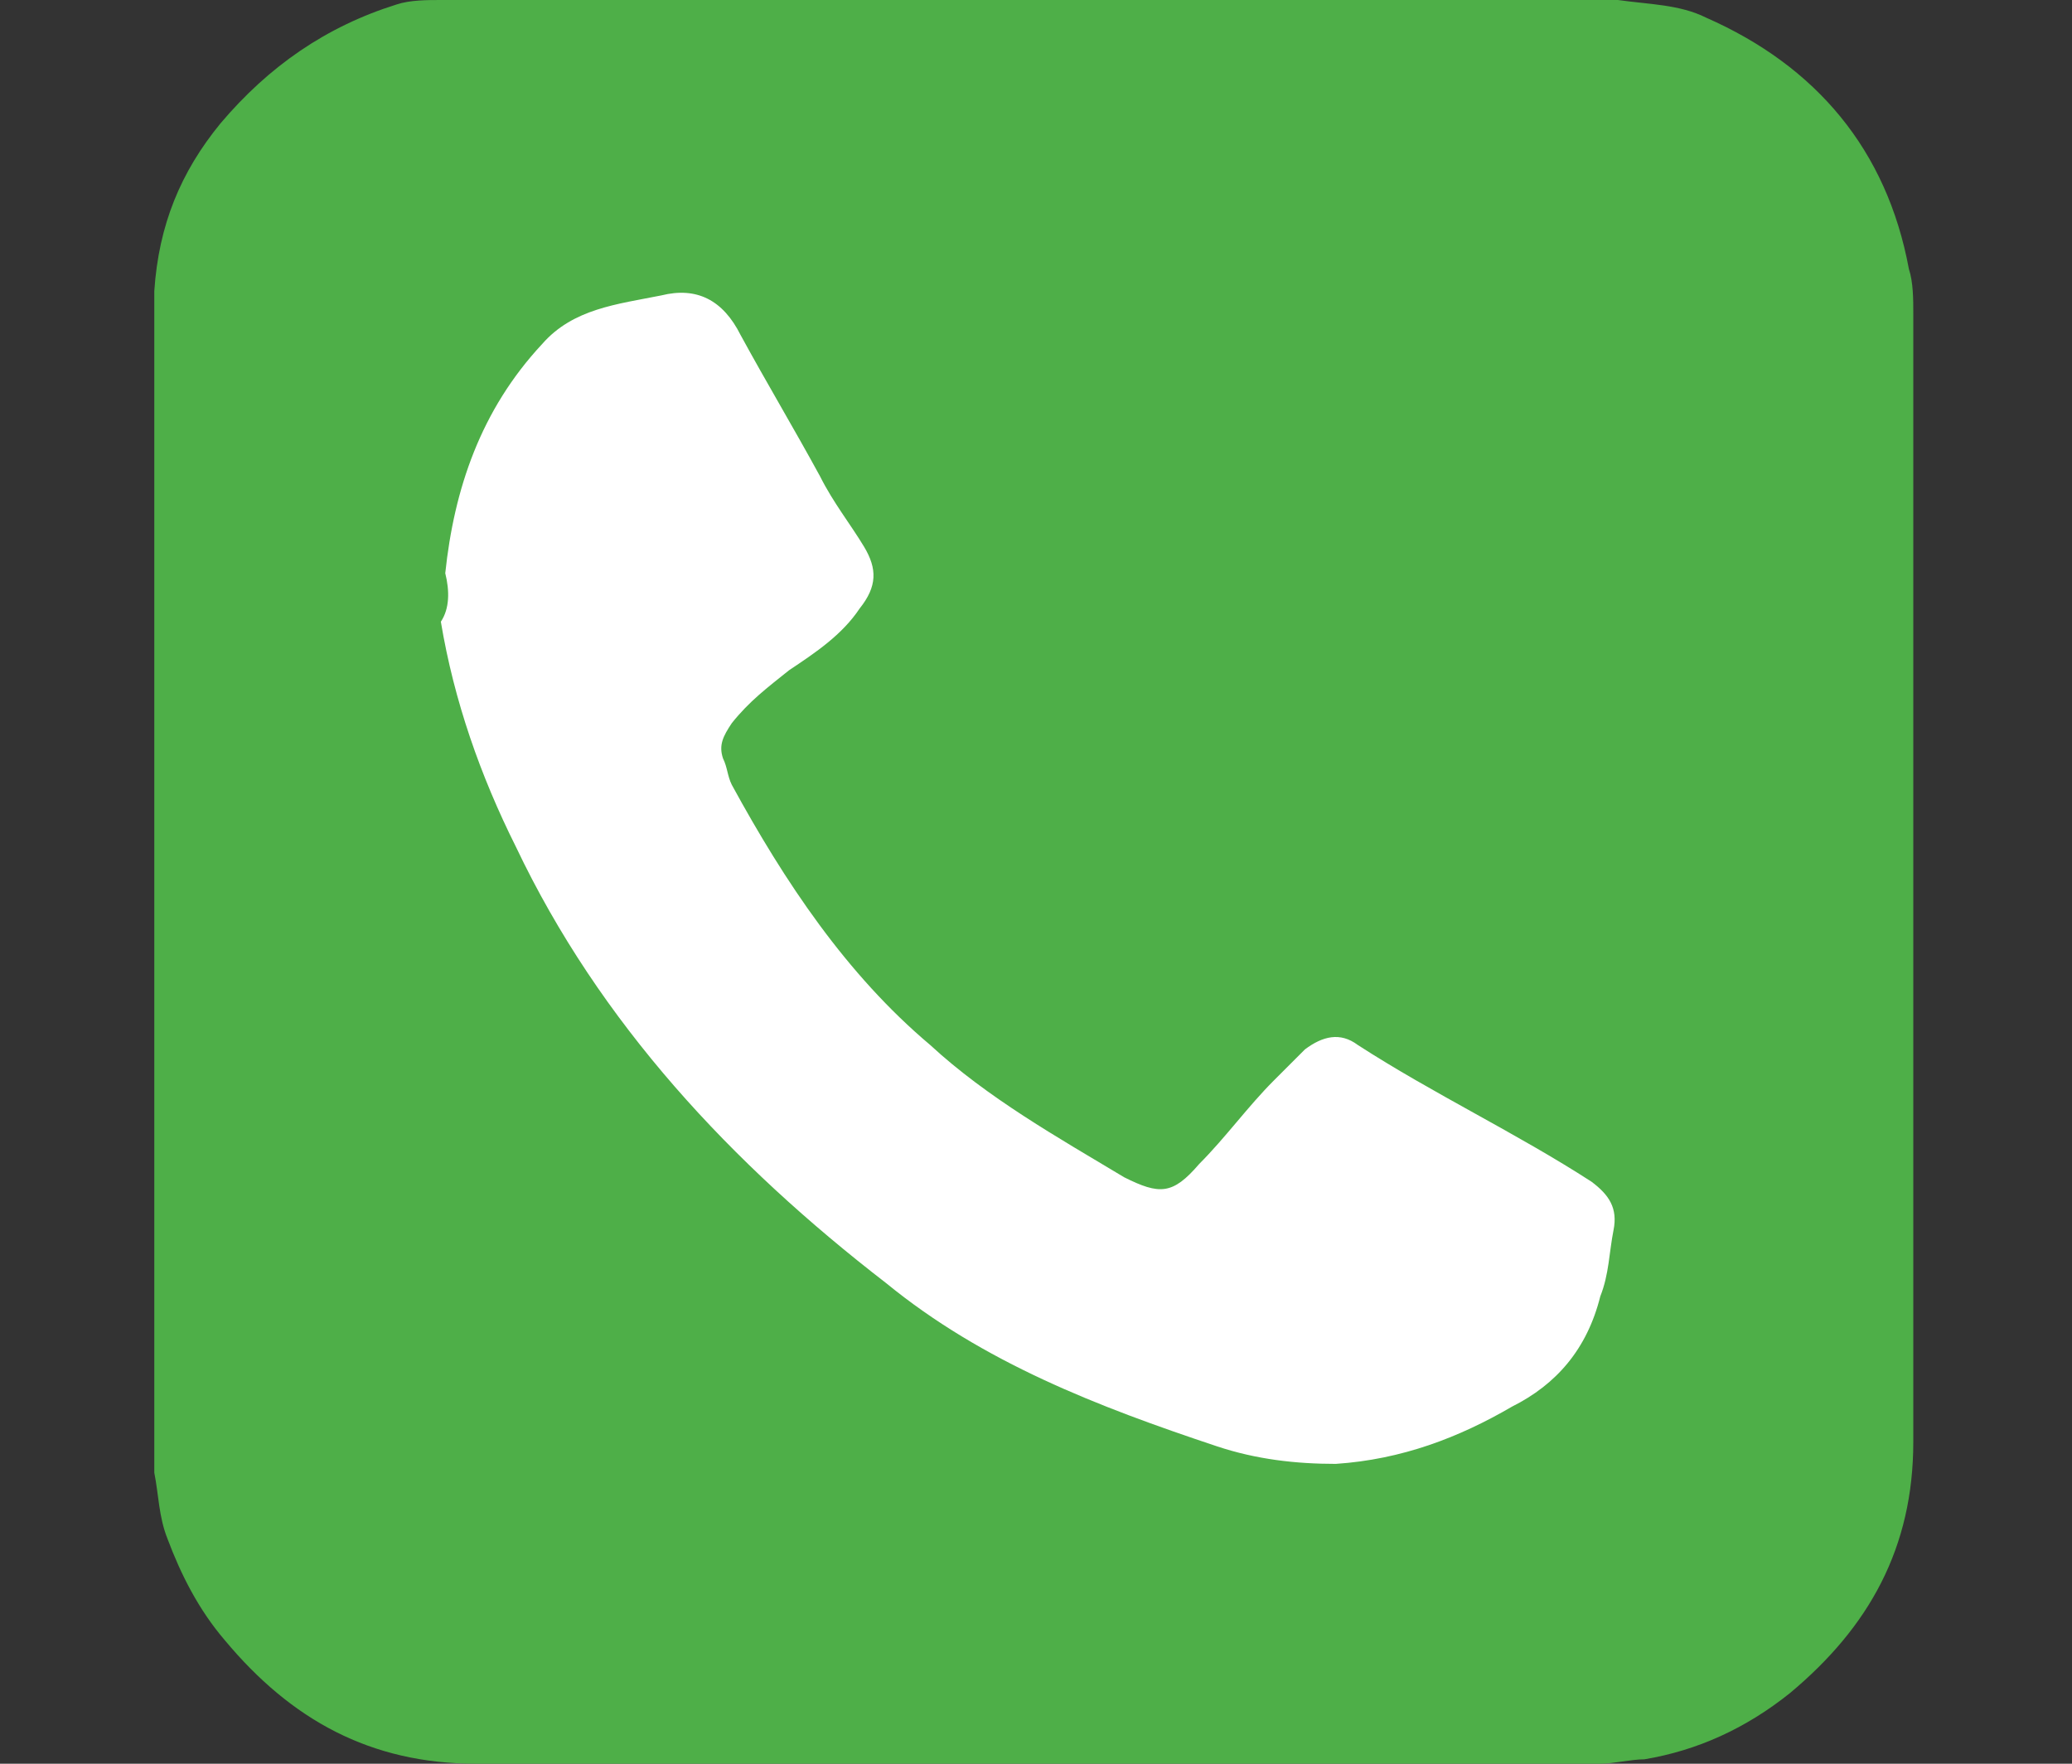 <?xml version="1.0" encoding="utf-8"?>
<!-- Generator: Adobe Illustrator 24.1.1, SVG Export Plug-In . SVG Version: 6.00 Build 0)  -->
<svg version="1.1" id="katman_1" xmlns="http://www.w3.org/2000/svg" xmlns:xlink="http://www.w3.org/1999/xlink" x="0px" y="0px"
	 viewBox="0 0 47 40" style="enable-background:new 0 0 47 40;" xml:space="preserve">
<rect x="0" y="0" width="47" height="40" fill="#333333" stroke="none"/>
<style type="text/css">
	.st0{fill:#4EAF48;}
	.st1{fill:#FFFFFF;}
</style>
<g>
	<path class="st0" d="M3.5,33.4c0-8.9,0-17.9,0-26.8C3.6,5.1,4.1,3.9,5,2.8c1.1-1.3,2.4-2.2,4-2.7c0.3-0.1,0.7-0.1,1-0.1
		C19,0,27.8,0,36.7,0c0.7,0.1,1.4,0.1,2,0.4c2.5,1.1,4.1,3,4.6,5.7c0.1,0.3,0.1,0.7,0.1,1c0,8.5,0,17,0,25.6c0,2.4-1,4.2-2.8,5.7
		c-1,0.8-2.1,1.3-3.3,1.5c-0.3,0-0.7,0.1-1,0.1c-8.5,0-17,0-25.5,0c-2.4,0-4.2-1-5.7-2.8c-0.6-0.7-1-1.5-1.3-2.3
		C3.6,34.4,3.6,33.9,3.5,33.4z"/>
	<path class="st1" d="M10.1,13c0.2-1.9,0.8-3.7,2.2-5.2c0.7-0.8,1.7-0.9,2.7-1.1c0.8-0.2,1.4,0.1,1.8,0.9c0.6,1.1,1.2,2.1,1.8,3.2
		c0.3,0.6,0.7,1.1,1,1.6c0.3,0.5,0.3,0.9-0.1,1.4c-0.4,0.6-1,1-1.6,1.4c-0.5,0.4-0.9,0.7-1.3,1.2c-0.2,0.3-0.3,0.5-0.2,0.8
		c0.1,0.2,0.1,0.4,0.2,0.6c1.2,2.2,2.6,4.3,4.5,5.9c1.3,1.2,2.9,2.1,4.4,3c0.8,0.4,1.1,0.4,1.7-0.3c0.6-0.6,1.1-1.3,1.7-1.9
		c0.2-0.2,0.5-0.5,0.7-0.7c0.4-0.3,0.8-0.4,1.2-0.1c1.7,1.1,3.6,2,5.3,3.1c0.4,0.3,0.6,0.6,0.5,1.1c-0.1,0.5-0.1,1-0.3,1.5
		c-0.3,1.2-1,2-2,2.5c-1.2,0.7-2.5,1.2-4,1.3c-0.9,0-1.8-0.1-2.7-0.4c-2.7-0.9-5.3-1.9-7.5-3.7c-3.5-2.7-6.5-5.9-8.4-9.9
		c-0.8-1.6-1.4-3.3-1.7-5.1C10.2,13.8,10.2,13.4,10.1,13z"/>
</g>
</svg>
